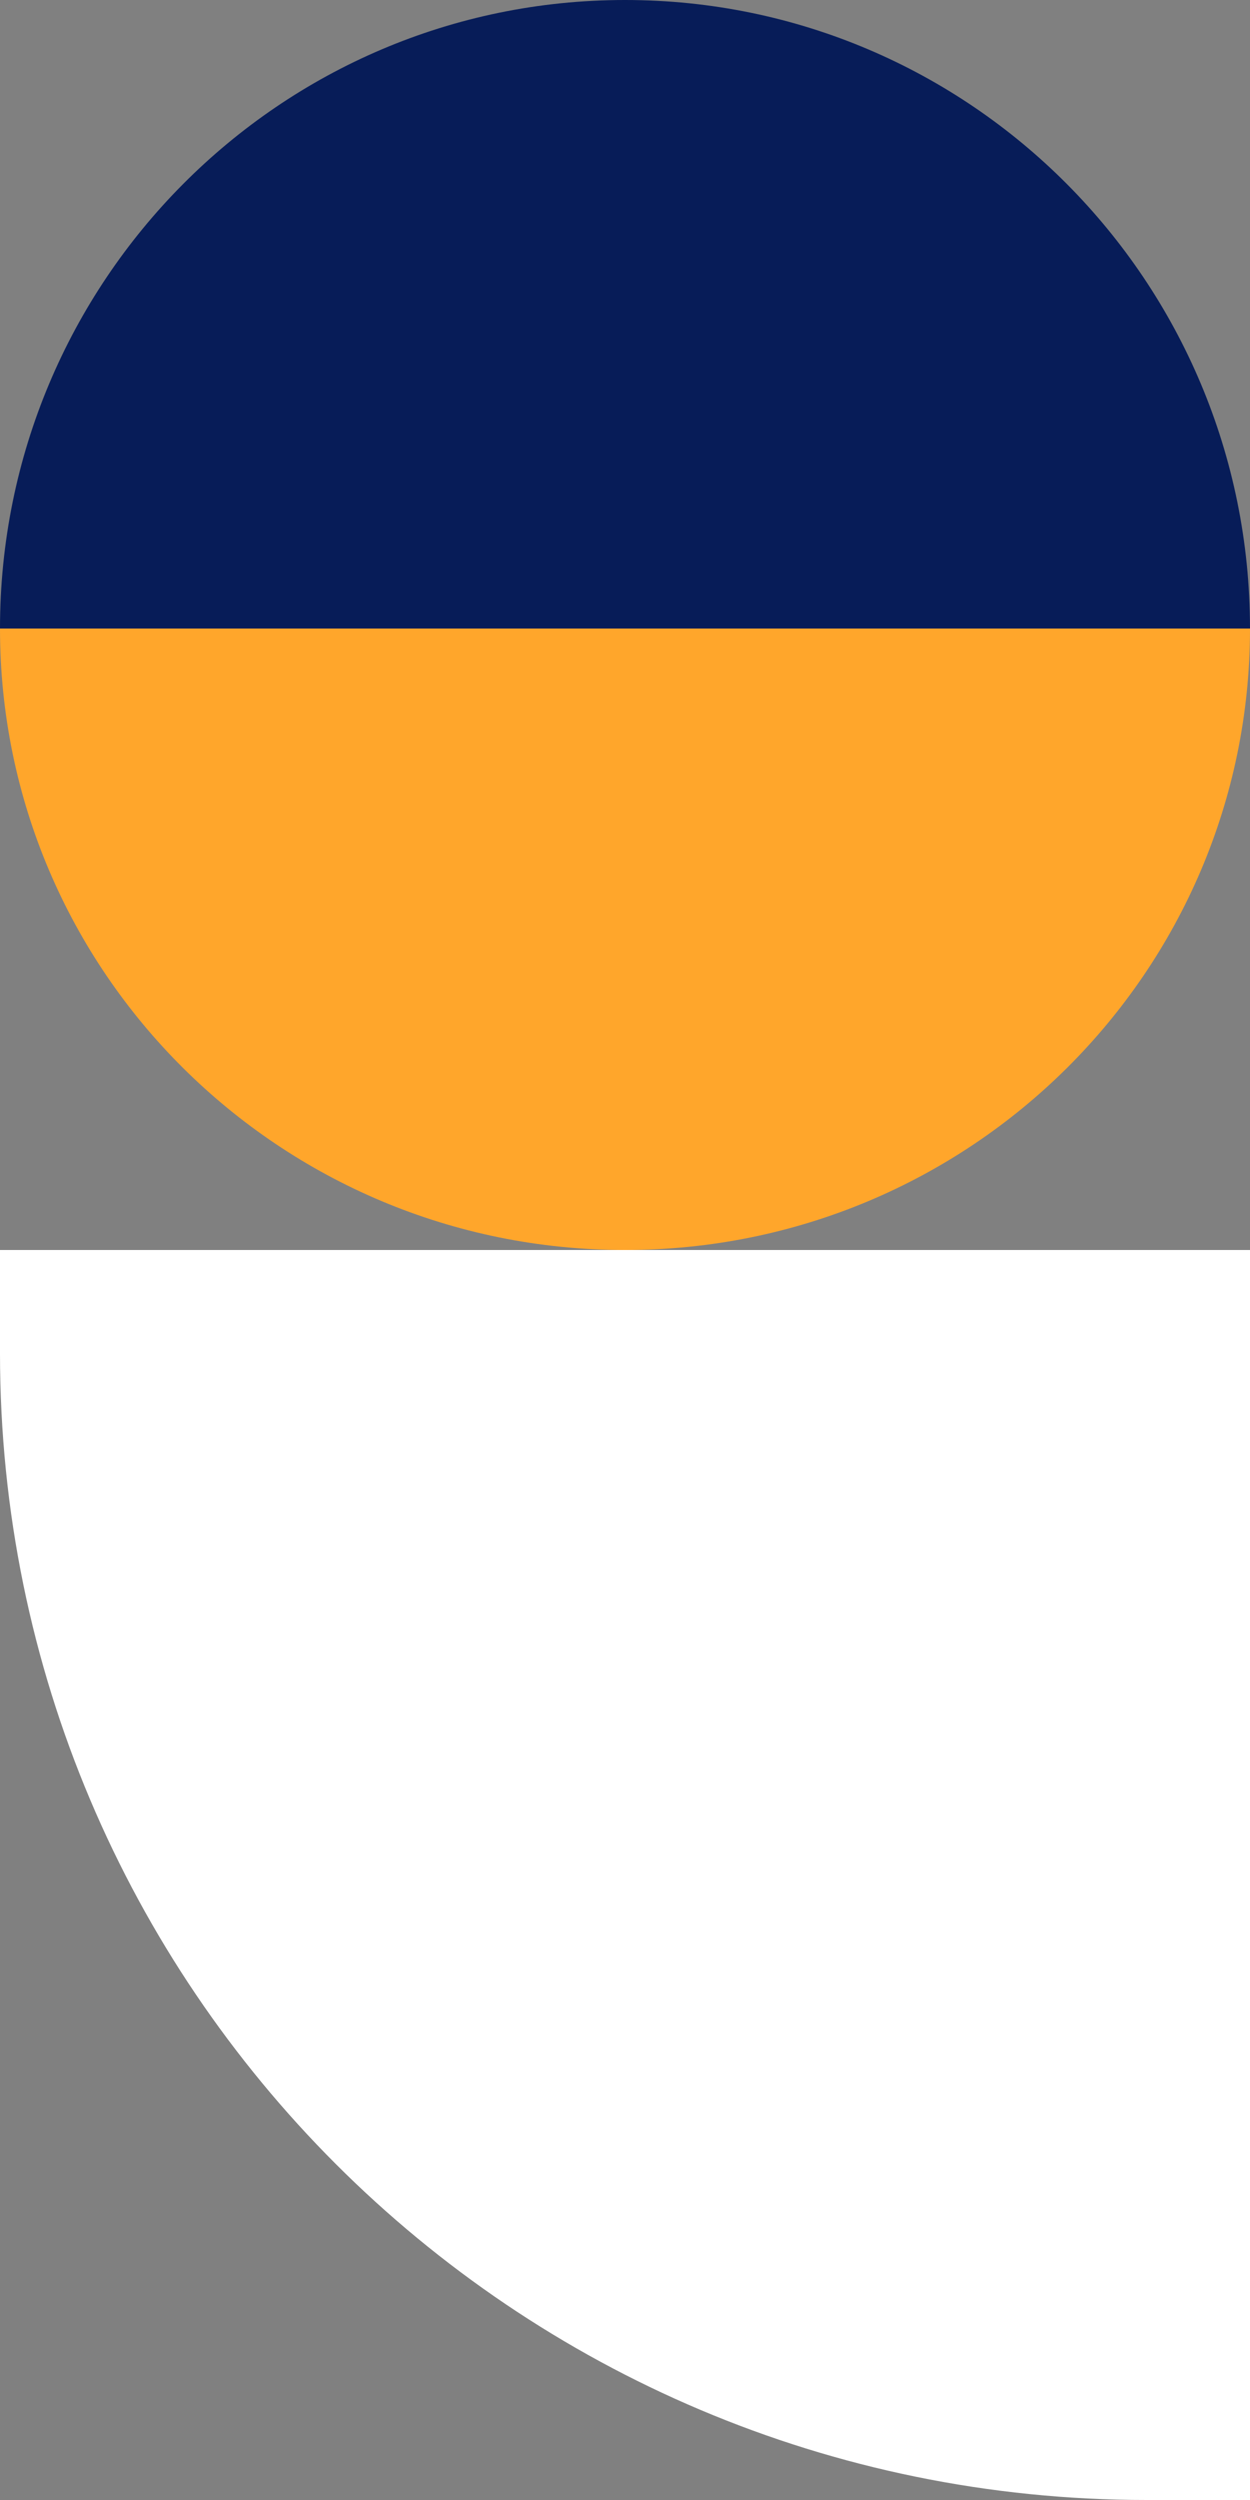 <svg xmlns="http://www.w3.org/2000/svg" width="109" height="218" viewBox="0 0 109 218" fill="none"><rect x="0" y="0" width="109" height="218" fill="#808080" stroke="none"/><path d="M0 109H109V218H100C44.772 218 0 173.228 0 118V109Z" fill="white"></path><path d="M54.5 109C84.6 109 109 84.737 109 54.808H0C0 84.737 24.401 109 54.5 109Z" fill="#FFA62B"></path><path d="M54.5 -0C24.401 -0 -2.64625e-06 24.538 0 54.808L109 54.808C109 24.538 84.6 -0 54.5 -0Z" fill="#071C58"></path></svg>